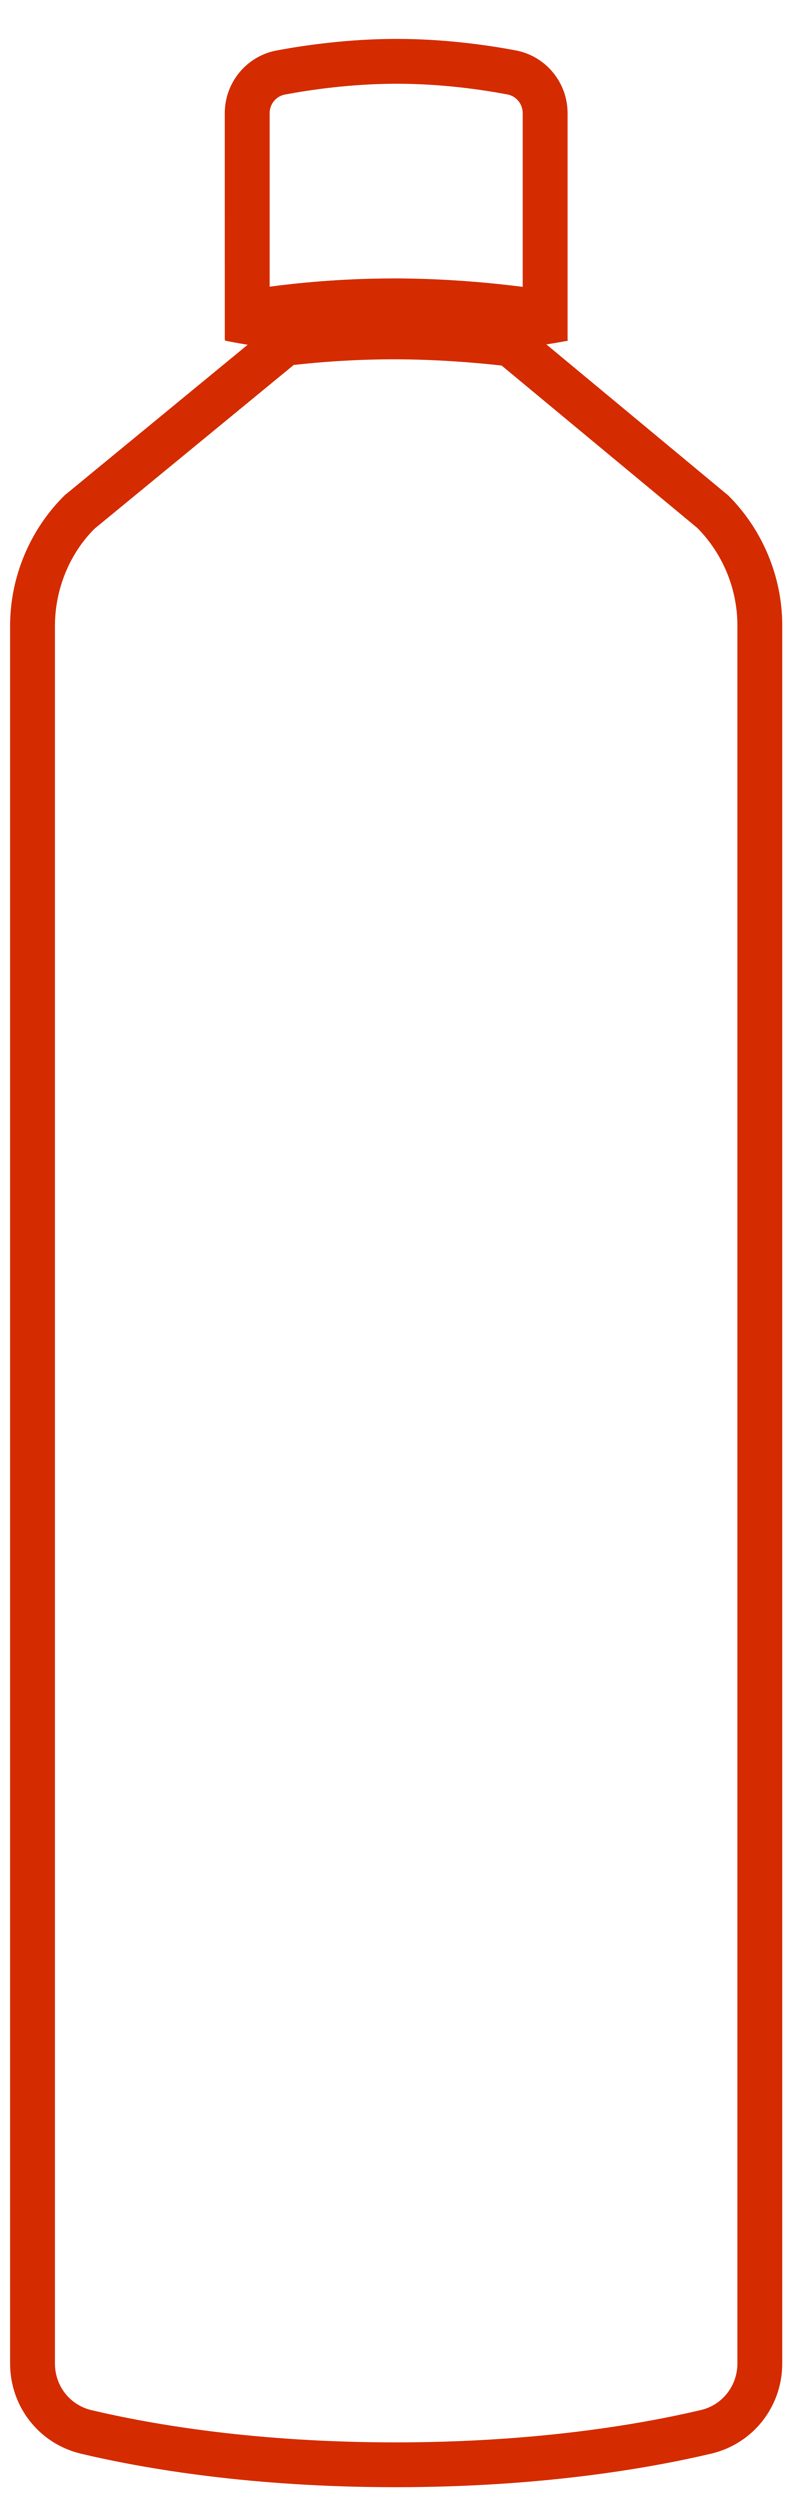 <?xml version="1.0" encoding="UTF-8"?> <svg xmlns="http://www.w3.org/2000/svg" id="b" width="30.15" height="94.774" viewBox="0 0 30.15 94.774"><defs><style>.c{fill:#d52b00;stroke-width:0px;}</style></defs><path class="c" d="m14.997,94.294c-5.421,0-9.477-.69-11.924-1.269-1.584-.375-2.69-1.78-2.69-3.418V23.721c0-1.848.755-3.65,2.071-4.945l7.992-6.572.247-.029c.974-.116,2.5-.255,4.235-.255,1.819,0,3.476.151,4.545.278l.249.03,7.896,6.555c1.301,1.293,2.048,3.086,2.048,4.921v65.9c0,1.64-1.108,3.045-2.696,3.419-2.464.58-6.542,1.271-11.973,1.271ZM11.141,13.835l-7.55,6.205c-.938.926-1.507,2.287-1.507,3.682v65.887c0,.846.567,1.57,1.381,1.763,2.358.558,6.275,1.223,11.532,1.223,5.268,0,9.207-.667,11.584-1.226.814-.192,1.384-.917,1.384-1.764V23.704c0-1.373-.554-2.715-1.52-3.688l-7.421-6.157c-1.022-.114-2.494-.237-4.096-.237-1.513,0-2.859.11-3.788.214Z"></path><path class="c" d="m8.525,12.881l-.001-8.588c0-1.165.826-2.165,1.965-2.379,1.065-.2,2.722-.439,4.559-.439,1.827,0,3.465.238,4.516.437,1.137.216,1.961,1.216,1.961,2.378v8.579l-.995-.171c-.025-.004-2.594-.44-5.601-.44-2.999,0-5.375.434-5.398.438l-1.005.187Zm6.403-2.326c2.027,0,3.832.184,4.895.32v-6.586c0-.346-.242-.644-.576-.707-.979-.186-2.504-.407-4.199-.407-1.706,0-3.25.223-4.244.41-.335.063-.578.36-.578.708v6.575c1.018-.136,2.718-.312,4.703-.312Z"></path><path class="c" d="m14.933,13.516c-3.546,0-6.287-.578-6.402-.603l.425-1.987c.026.005,2.658.558,5.978.558,3.33,0,6.176-.556,6.204-.562l.396,1.994c-.123.025-3.061.6-6.6.6Z"></path></svg> 